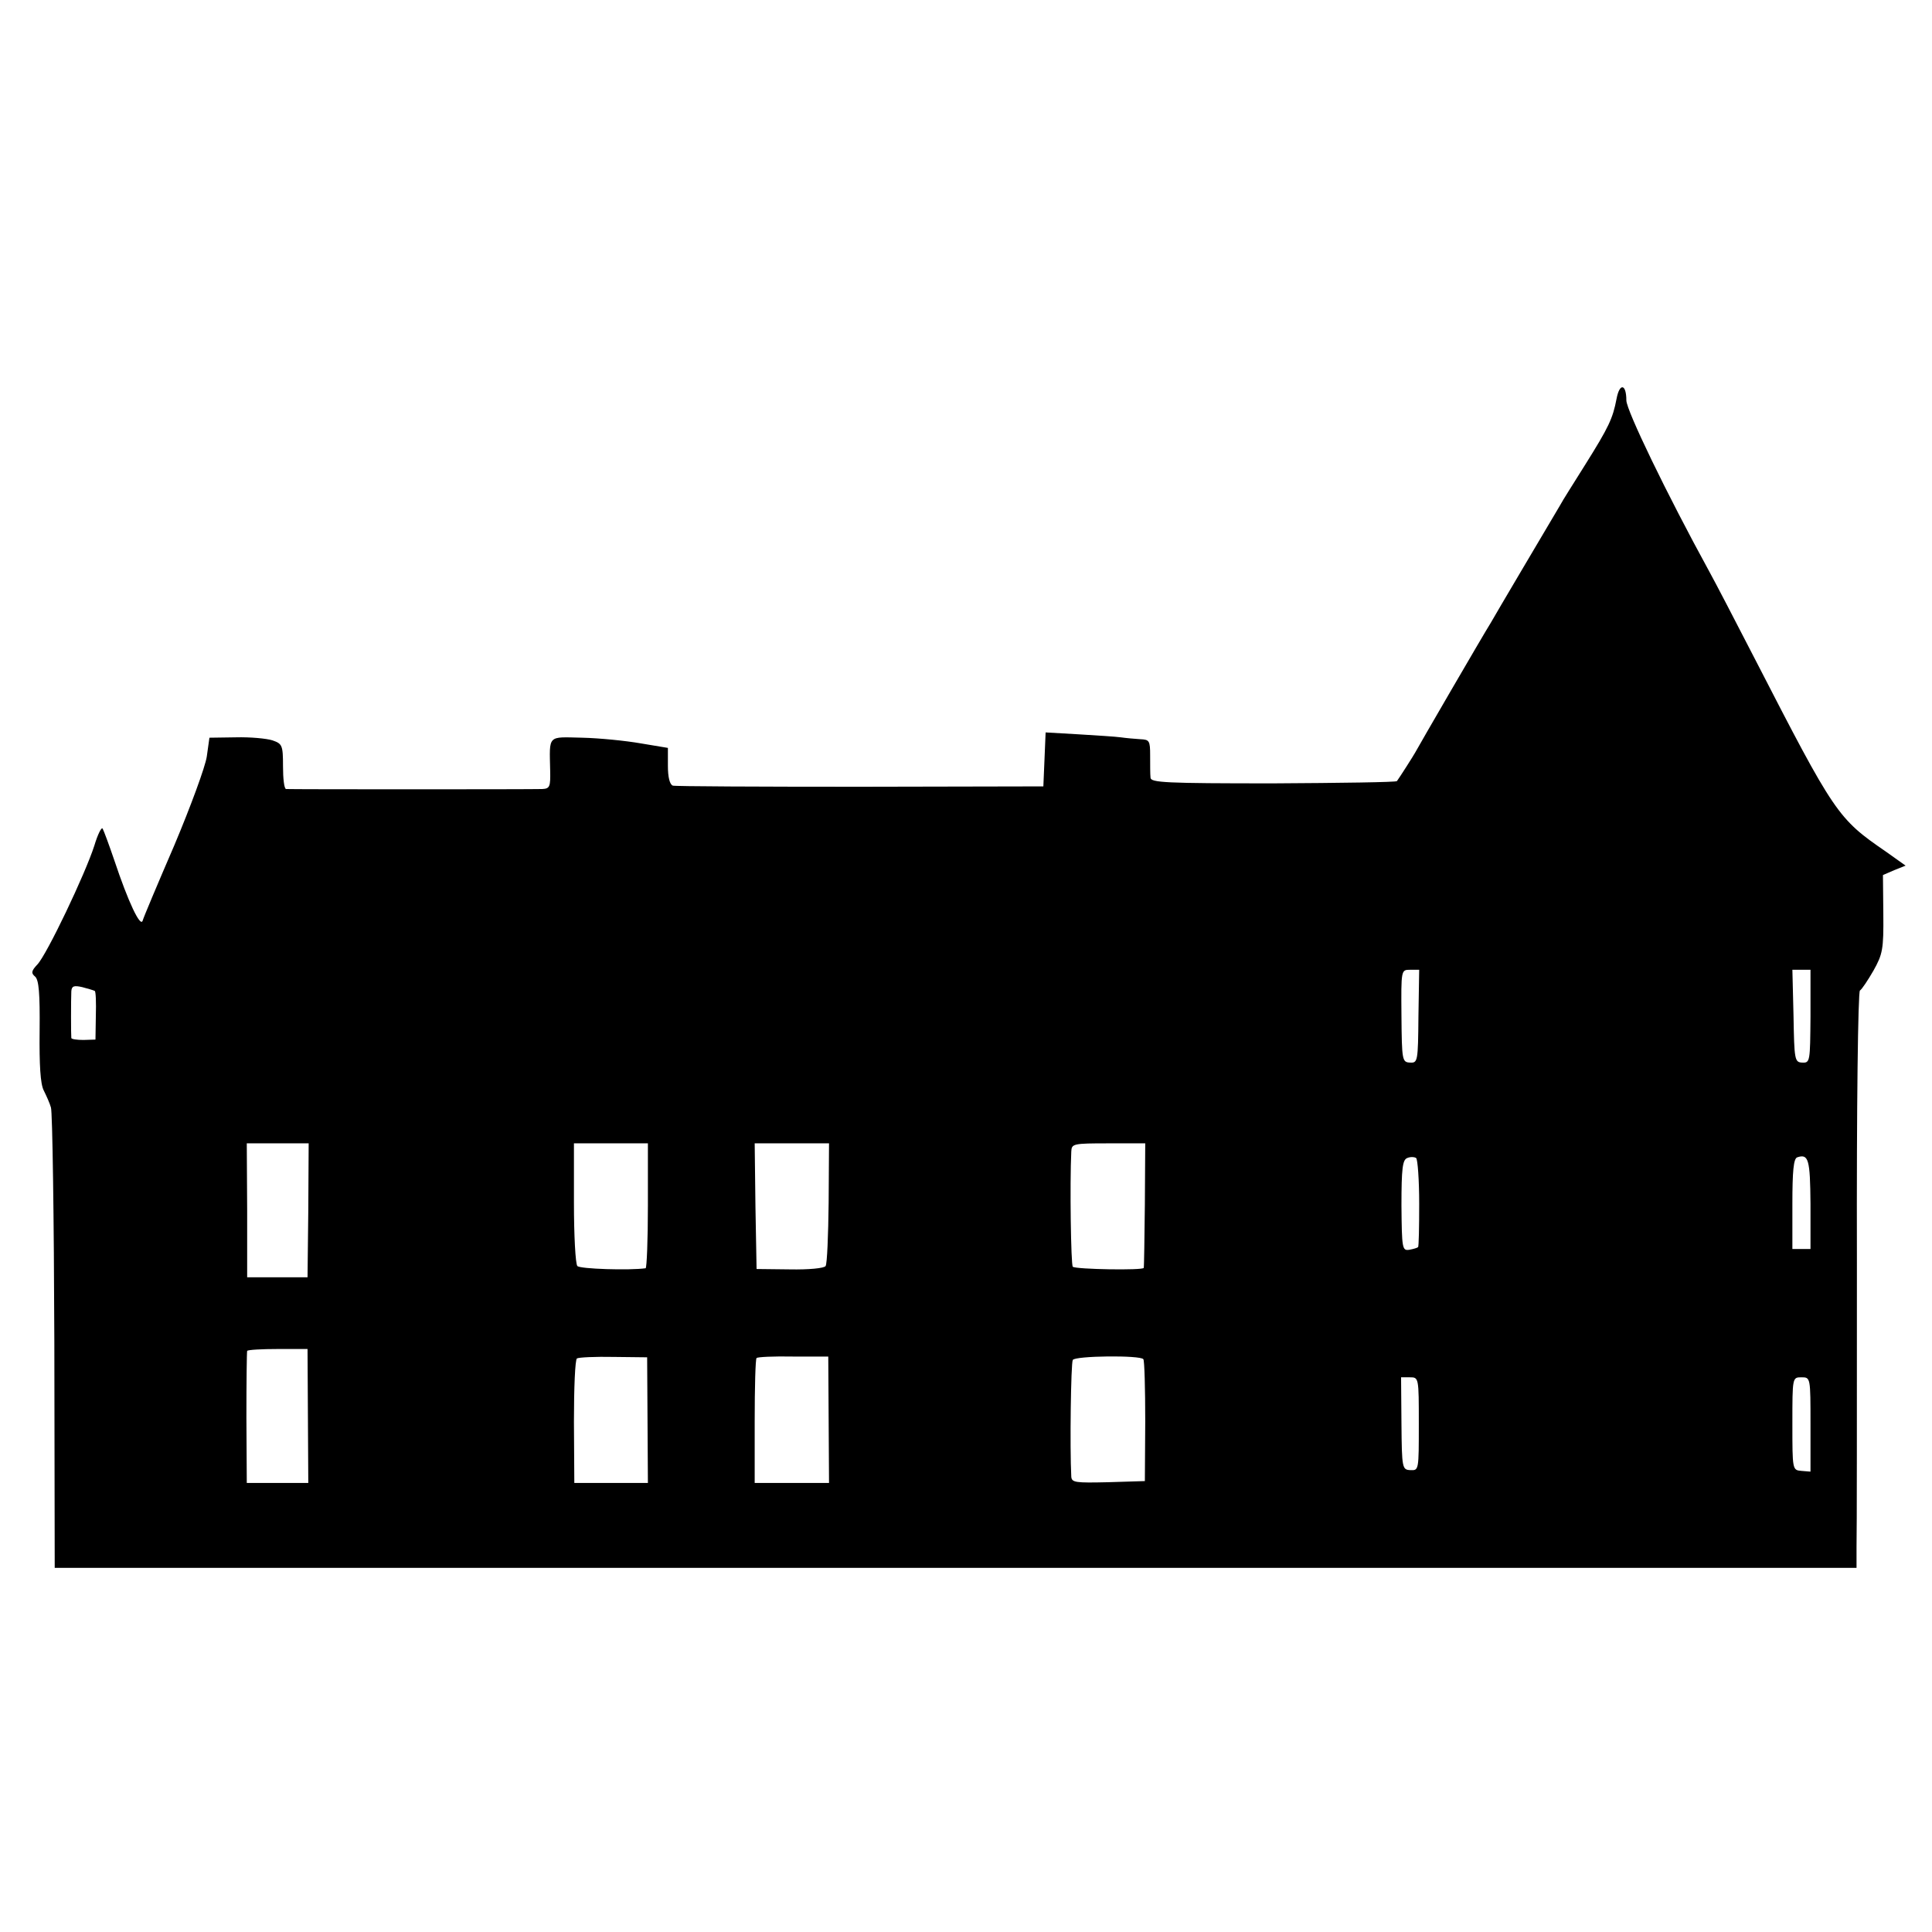 <?xml version="1.0" standalone="no"?>
<!DOCTYPE svg PUBLIC "-//W3C//DTD SVG 20010904//EN"
 "http://www.w3.org/TR/2001/REC-SVG-20010904/DTD/svg10.dtd">
<svg version="1.0" xmlns="http://www.w3.org/2000/svg"
 width="512pt" height="512pt" viewBox="0 0 512 512"
 preserveAspectRatio="xMidYMid meet">
<g transform="translate(0,512) scale(0.1,-0.1)"
fill="#000000" stroke="none">
<path d="M4284 4063 c-10 -52 -20 -74 -84 -176 -30 -48 -60 -95 -65 -105 -32
-54 -177 -299 -184 -312 -19 -30 -196 -335 -201 -345 -5 -9 -40 -64 -48 -75
-2 -3 -150 -5 -328 -6 -286 0 -324 2 -325 15 -1 9 -1 35 -1 59 0 39 -2 42 -26
43 -15 1 -38 3 -52 5 -14 2 -64 5 -112 8 l-87 5 -3 -72 -3 -71 -485 -1 c-267
0 -491 1 -497 3 -8 3 -13 22 -13 52 l0 48 -72 12 c-40 7 -110 14 -155 15 -93
2 -87 9 -85 -87 1 -43 -1 -48 -21 -49 -28 -1 -669 -1 -679 0 -5 1 -8 28 -8 60
0 56 -2 60 -28 69 -16 5 -59 9 -97 8 l-70 -1 -7 -50 c-4 -27 -43 -133 -86
-235 -44 -102 -82 -192 -84 -200 -6 -18 -38 49 -75 160 -14 41 -28 79 -31 84
-3 5 -13 -15 -22 -45 -24 -75 -126 -289 -151 -315 -16 -17 -17 -23 -6 -32 10
-9 13 -44 12 -144 -1 -90 2 -141 11 -158 7 -14 16 -34 19 -45 4 -11 8 -290 9
-620 l1 -600 2388 0 2387 0 0 55 c1 30 1 373 1 762 -1 410 3 709 8 713 5 3 21
27 36 53 24 43 27 56 26 150 l-1 103 30 13 30 12 -52 37 c-128 88 -135 98
-348 512 -51 99 -105 203 -120 230 -114 208 -220 428 -220 454 0 44 -18 47
-26 4z m-525 -1637 c-1 -119 -2 -123 -22 -122 -21 1 -22 5 -23 124 -1 122 -1
122 23 122 l24 0 -2 -124z m1039 0 c-1 -119 -1 -123 -22 -122 -20 1 -21 7 -23
124 l-3 122 24 0 24 0 0 -124z m-4547 68 c3 -1 4 -31 3 -66 l-1 -63 -32 -1
c-17 0 -31 2 -32 5 -1 8 -1 102 0 124 1 14 7 16 29 11 15 -4 29 -8 33 -10z
m566 -581 l-2 -178 -80 0 -80 0 0 178 -1 177 82 0 82 0 -1 -177z m900 12 c0
-91 -3 -165 -6 -166 -42 -6 -175 -2 -181 6 -5 6 -9 81 -9 168 l0 157 98 0 98
0 0 -165z m479 8 c-1 -87 -4 -162 -8 -168 -3 -6 -45 -10 -95 -9 l-88 1 -3 166
-2 167 98 0 99 0 -1 -157z m838 -5 c-1 -90 -2 -165 -3 -168 -1 -7 -180 -4
-188 3 -5 5 -8 221 -4 305 1 21 4 22 99 22 l97 0 -1 -162z m727 2 c0 -62 -1
-114 -3 -115 -2 -2 -12 -5 -23 -7 -19 -3 -20 3 -21 117 0 99 3 121 15 126 9 4
20 3 24 0 4 -4 8 -58 8 -121z m1037 0 l0 -120 -24 0 -24 0 0 119 c0 87 3 121
13 124 30 10 34 -6 35 -123z m-3982 -563 l1 -177 -81 0 -82 0 -1 173 c0 94 1
174 2 177 2 3 39 5 82 5 l78 0 1 -178z m900 -10 l1 -167 -97 0 -98 0 -1 162
c0 89 3 165 8 168 5 3 49 5 98 4 l88 -1 1 -166z m480 0 l1 -167 -99 0 -98 0 0
163 c0 90 2 166 5 168 2 3 46 5 97 4 l93 0 1 -168z m834 161 c3 -4 5 -78 5
-165 l-1 -158 -97 -3 c-87 -2 -97 -1 -98 15 -4 76 -1 301 4 309 6 11 179 13
187 2z m730 -172 c0 -122 0 -123 -22 -122 -22 1 -23 4 -24 124 l-1 122 23 0
c24 0 24 0 24 -124z m1038 -1 l0 -125 -24 2 c-24 2 -24 3 -24 125 0 123 0 123
24 123 24 0 24 0 24 -125z"/>
</g>
</svg>
